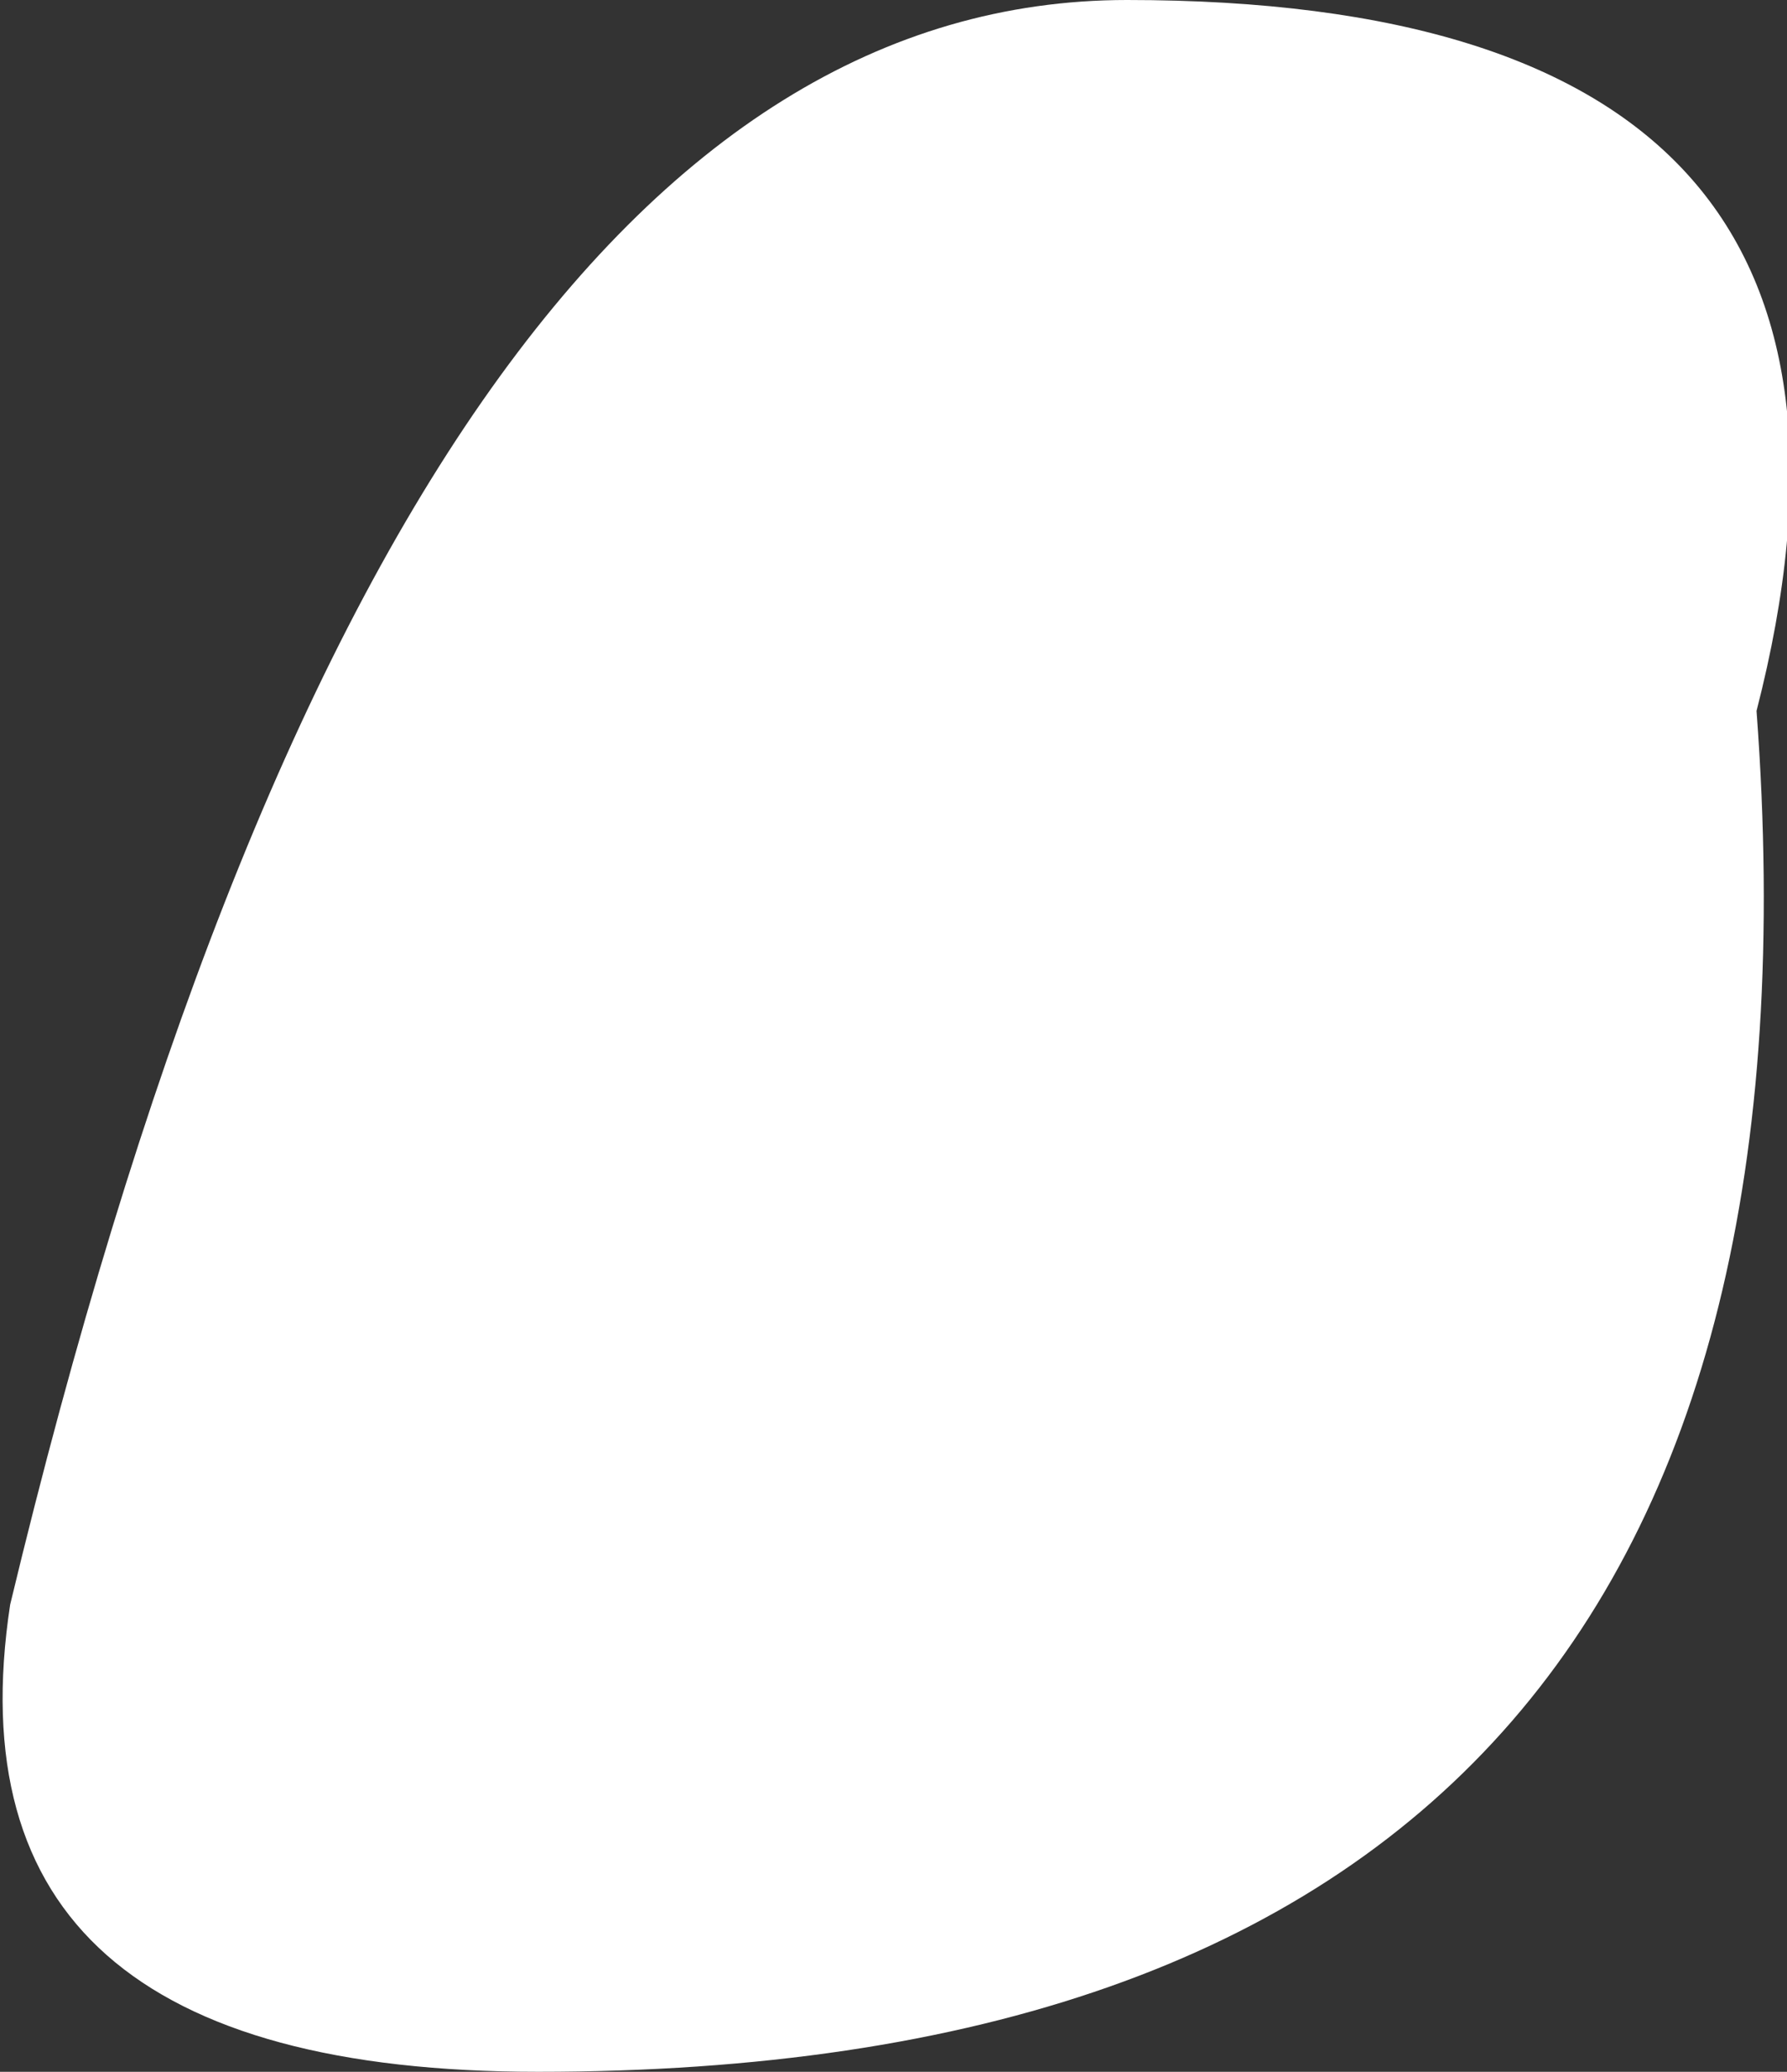 <?xml version="1.0" encoding="UTF-8" standalone="no"?>
<svg xmlns:xlink="http://www.w3.org/1999/xlink" height="10.2px" width="8.8px" xmlns="http://www.w3.org/2000/svg">
  <rect width="100%" height="100%" fill="#333333" stroke="none"/>
  <g transform="matrix(1.0, 0.0, 0.0, 1.0, 4.65, 4.2)">
    <path d="M0.0 -1.2 L-2.35 1.3 -3.6 3.65 -3.6 2.4 -2.35 -1.2 1.15 -3.6 2.4 -3.6 2.4 -2.35 0.0 -1.2 M2.4 -1.2 L2.4 0.05 3.65 0.05 1.15 1.3 0.0 1.3 -1.25 2.4 -1.25 1.3 1.15 -1.2 2.4 -1.2" fill="#ffffff" fill-rule="evenodd" stroke="none"/>
    <path d="M3.0 -0.4 Q3.0 1.6 0.9 1.6 -1.1 1.6 -1.2 -0.4 -1.2 -2.4 0.9 -2.4 2.9 -2.4 3.0 -0.4" fill="#ffffff" fill-rule="evenodd" stroke="none"/>
    <path d="M4.0 -0.7 Q4.5 6.0 -2.0 6.0 -4.95 6.0 -4.6 3.7 -2.7 -4.2 0.9 -4.2 4.9 -4.2 4.0 -0.7" fill="#ffffff" fill-rule="evenodd" stroke="none"/>
  </g>
</svg>
